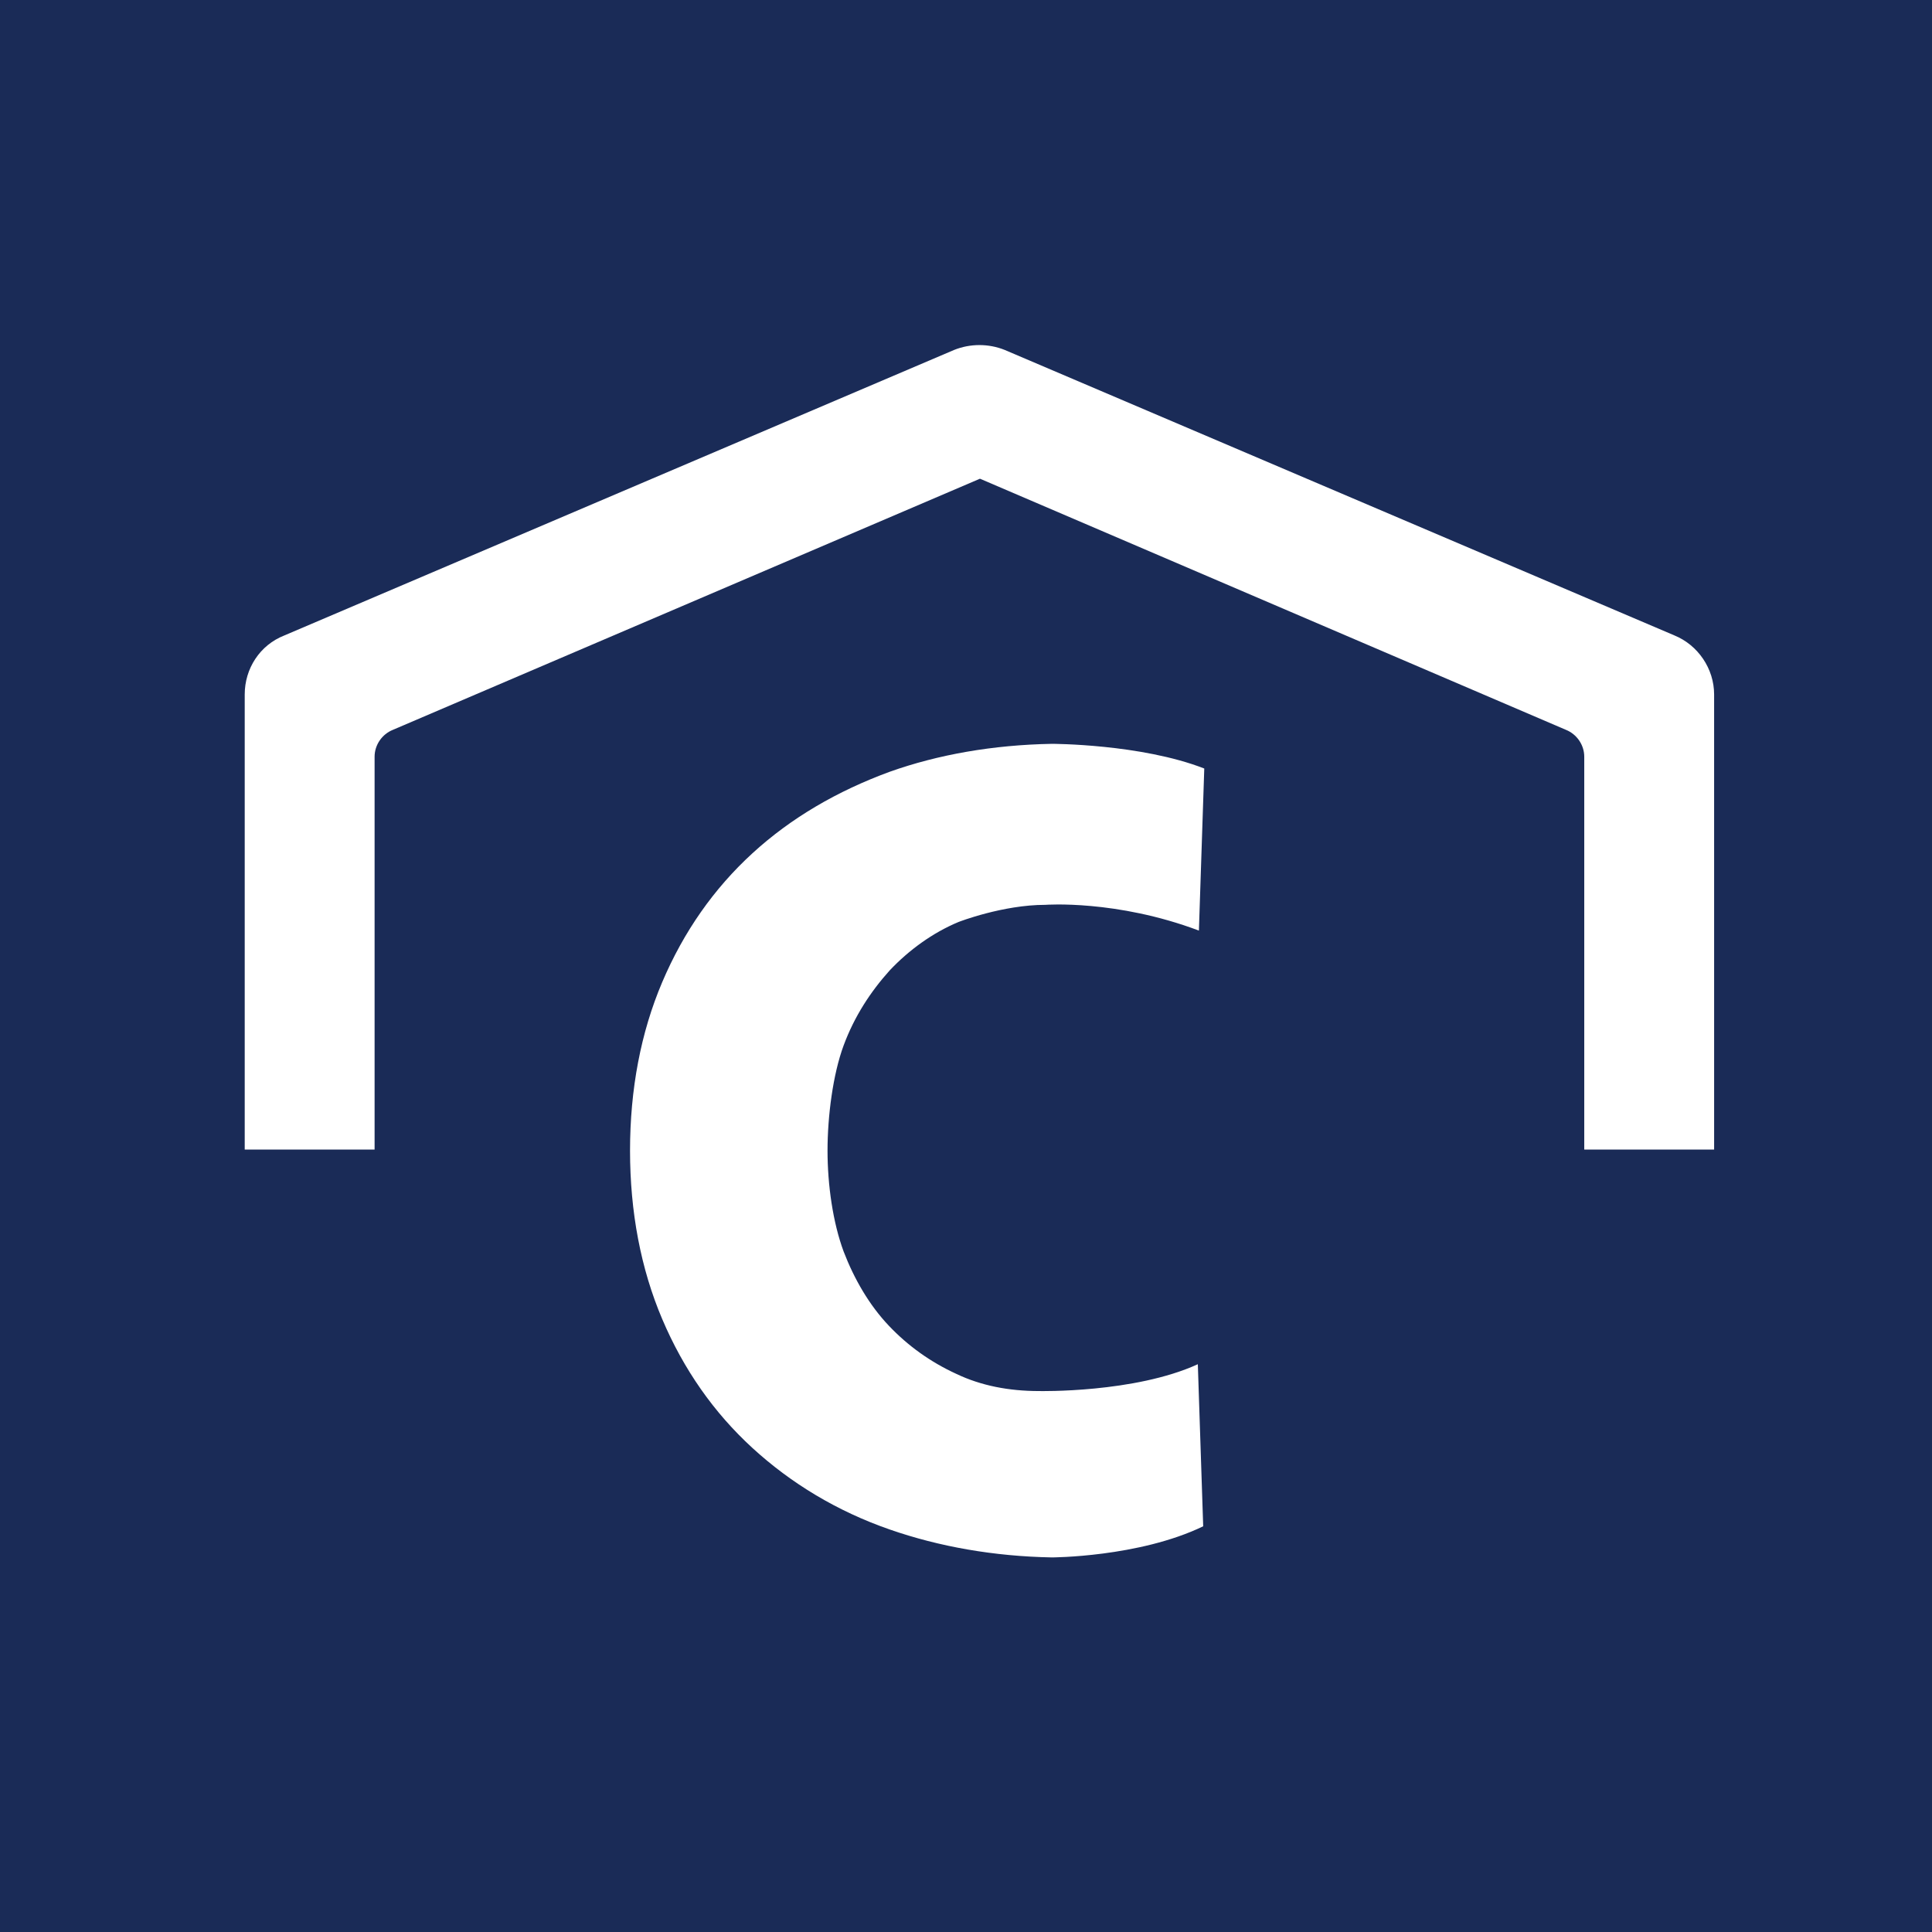 <svg xmlns="http://www.w3.org/2000/svg" width="180" height="180" fill="none">
<rect width="100%" height="100%" fill="#808080" stroke="none"/>
<style>
  @media (prefers-color-scheme: dark) {
  .a { fill: #1A2B57 }
  .b { fill: #fff }
  }
</style>
<g clip-path="url(#a)"><path class="b" fill="#1A2B57" d="M180 0H0v180h180z"/><path class="a" fill="#fff" d="m112.099 142.201-.5-15.1c-5.9 2.7-14.8 2.5-14.8 2.5-2.8 0-5.4-.5-7.7-1.6q-3.6-1.65-6.3-4.5c-1.8-1.9-3.2-4.3-4.2-6.9-1-2.7-1.5-6.2-1.5-9.4s.5-7.1 1.5-9.8 2.5-5 4.3-7c1.8-1.9 4-3.5 6.4-4.5 0 0 4.1-1.6 8.1-1.6 0 0 6.6-.5 14.3 2.4l.5-15.1c-5.9-2.3-14.2-2.3-14.2-2.3-5.5.1-10.6 1-15.1 2.6-4.9 1.8-9.2 4.3-12.8 7.6q-5.4 4.95-8.4 12c-2 4.7-3 10-3 15.7s1 11 3 15.7q3 7.05 8.4 12c3.6 3.3 7.9 5.9 12.8 7.6 4.6 1.6 9.7 2.5 15.1 2.6-.1 0 8.1 0 14.1-2.9"/><path class="a" fill="#fff" d="M159.701 107.1h-12.1V70.5c0-1.1-.7-2.1-1.7-2.5l-54.6-23.4L36.6 68c-1 .4-1.7 1.4-1.7 2.5v36.6H22.8V64.7c0-2.4 1.4-4.6 3.7-5.5l62.4-26.6c1.5-.6 3.2-.6 4.7 0L156 59.2c2.2.9 3.7 3.1 3.7 5.5z"/></g>
<defs><clipPath id="a"><path class="a" fill="#fff" d="M0 0h180v180H0z"/></clipPath></defs>
</svg>
